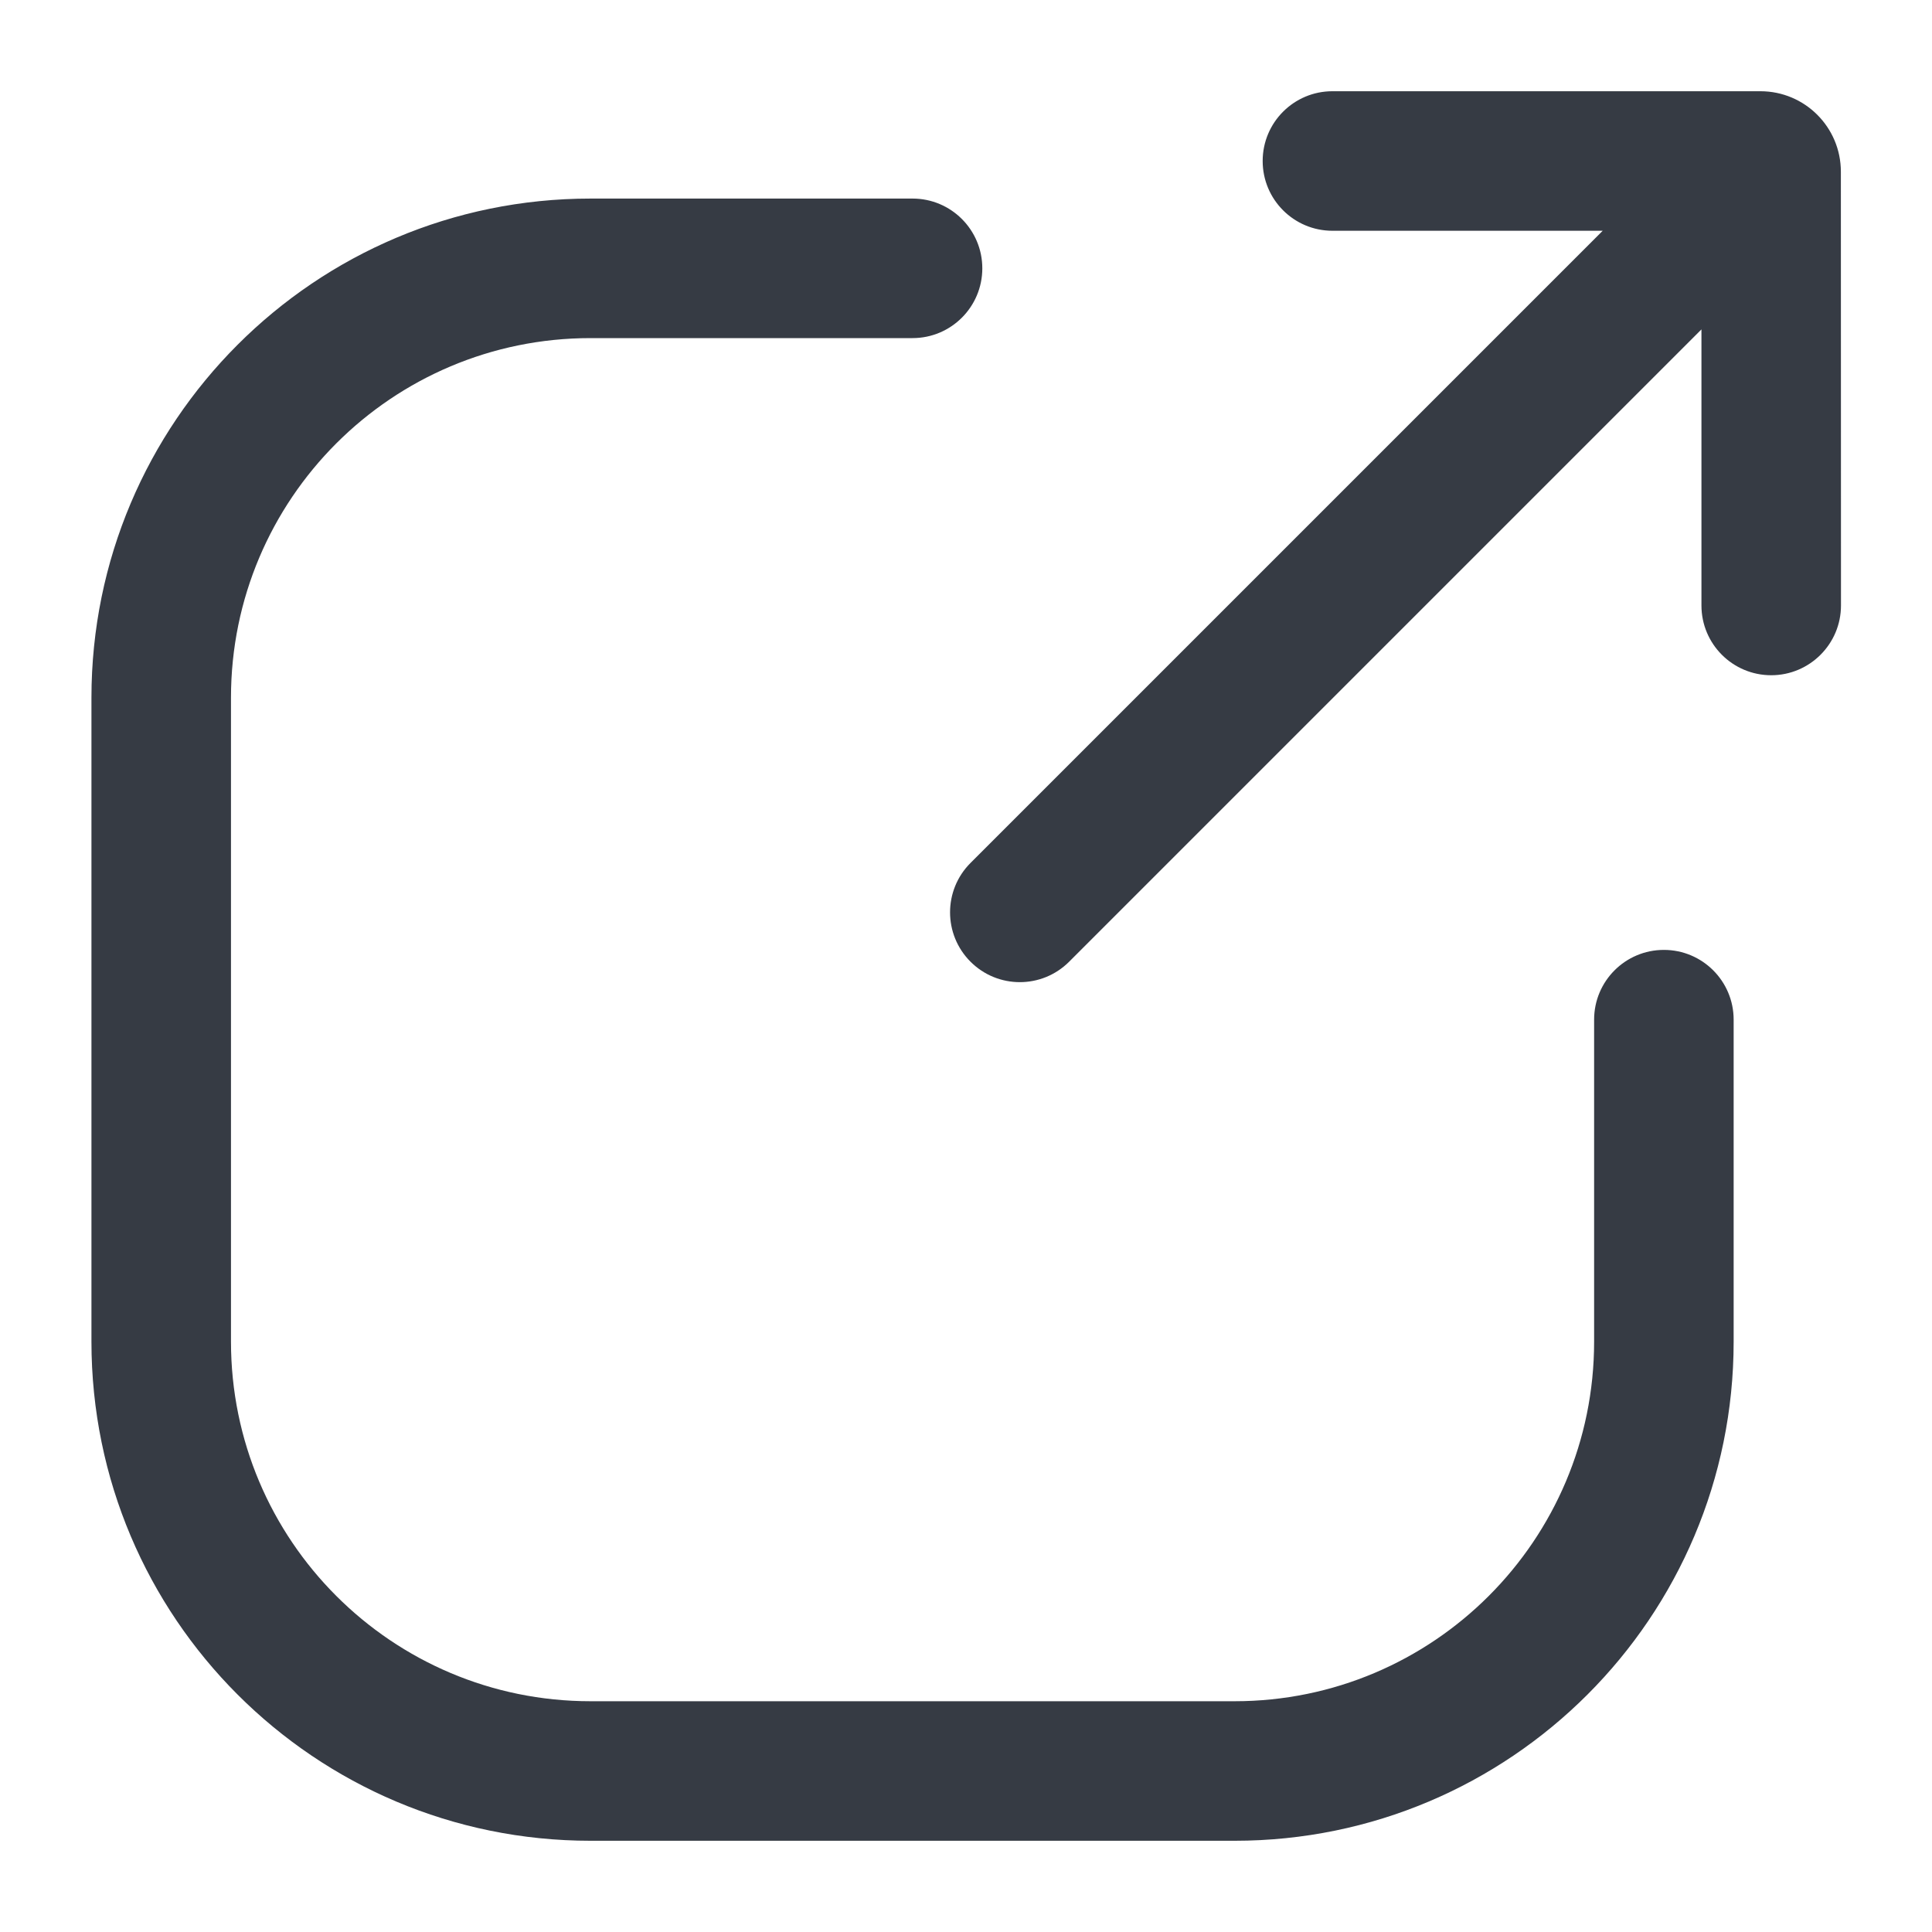<svg width="18" height="18" viewBox="0 0 18 18" fill="none" xmlns="http://www.w3.org/2000/svg">
<path fill-rule="evenodd" clip-rule="evenodd" d="M11.764 1.5C11.764 1.141 12.055 0.85 12.414 0.85H16.401C16.816 0.85 17.151 1.186 17.151 1.6L17.152 5.641C17.152 6 16.86 6.291 16.502 6.291C16.143 6.291 15.852 6 15.852 5.641L15.852 3.069L9.961 8.96C9.707 9.214 9.296 9.214 9.042 8.96C8.788 8.706 8.788 8.294 9.042 8.04L14.932 2.15H12.414C12.055 2.15 11.764 1.859 11.764 1.5ZM0.852 6.5C0.852 3.932 2.933 1.85 5.502 1.85H8.502C8.861 1.85 9.152 2.141 9.152 2.5C9.152 2.859 8.861 3.15 8.502 3.15H5.502C3.651 3.15 2.152 4.65 2.152 6.5V12.5C2.152 14.35 3.651 15.85 5.502 15.85H11.502C13.352 15.85 14.852 14.35 14.852 12.5V9.5C14.852 9.141 15.143 8.85 15.502 8.85C15.861 8.85 16.152 9.141 16.152 9.5V12.5C16.152 15.068 14.07 17.15 11.502 17.15H5.502C2.933 17.15 0.852 15.068 0.852 12.5V6.5Z" fill="#363B44"/>
</svg>
